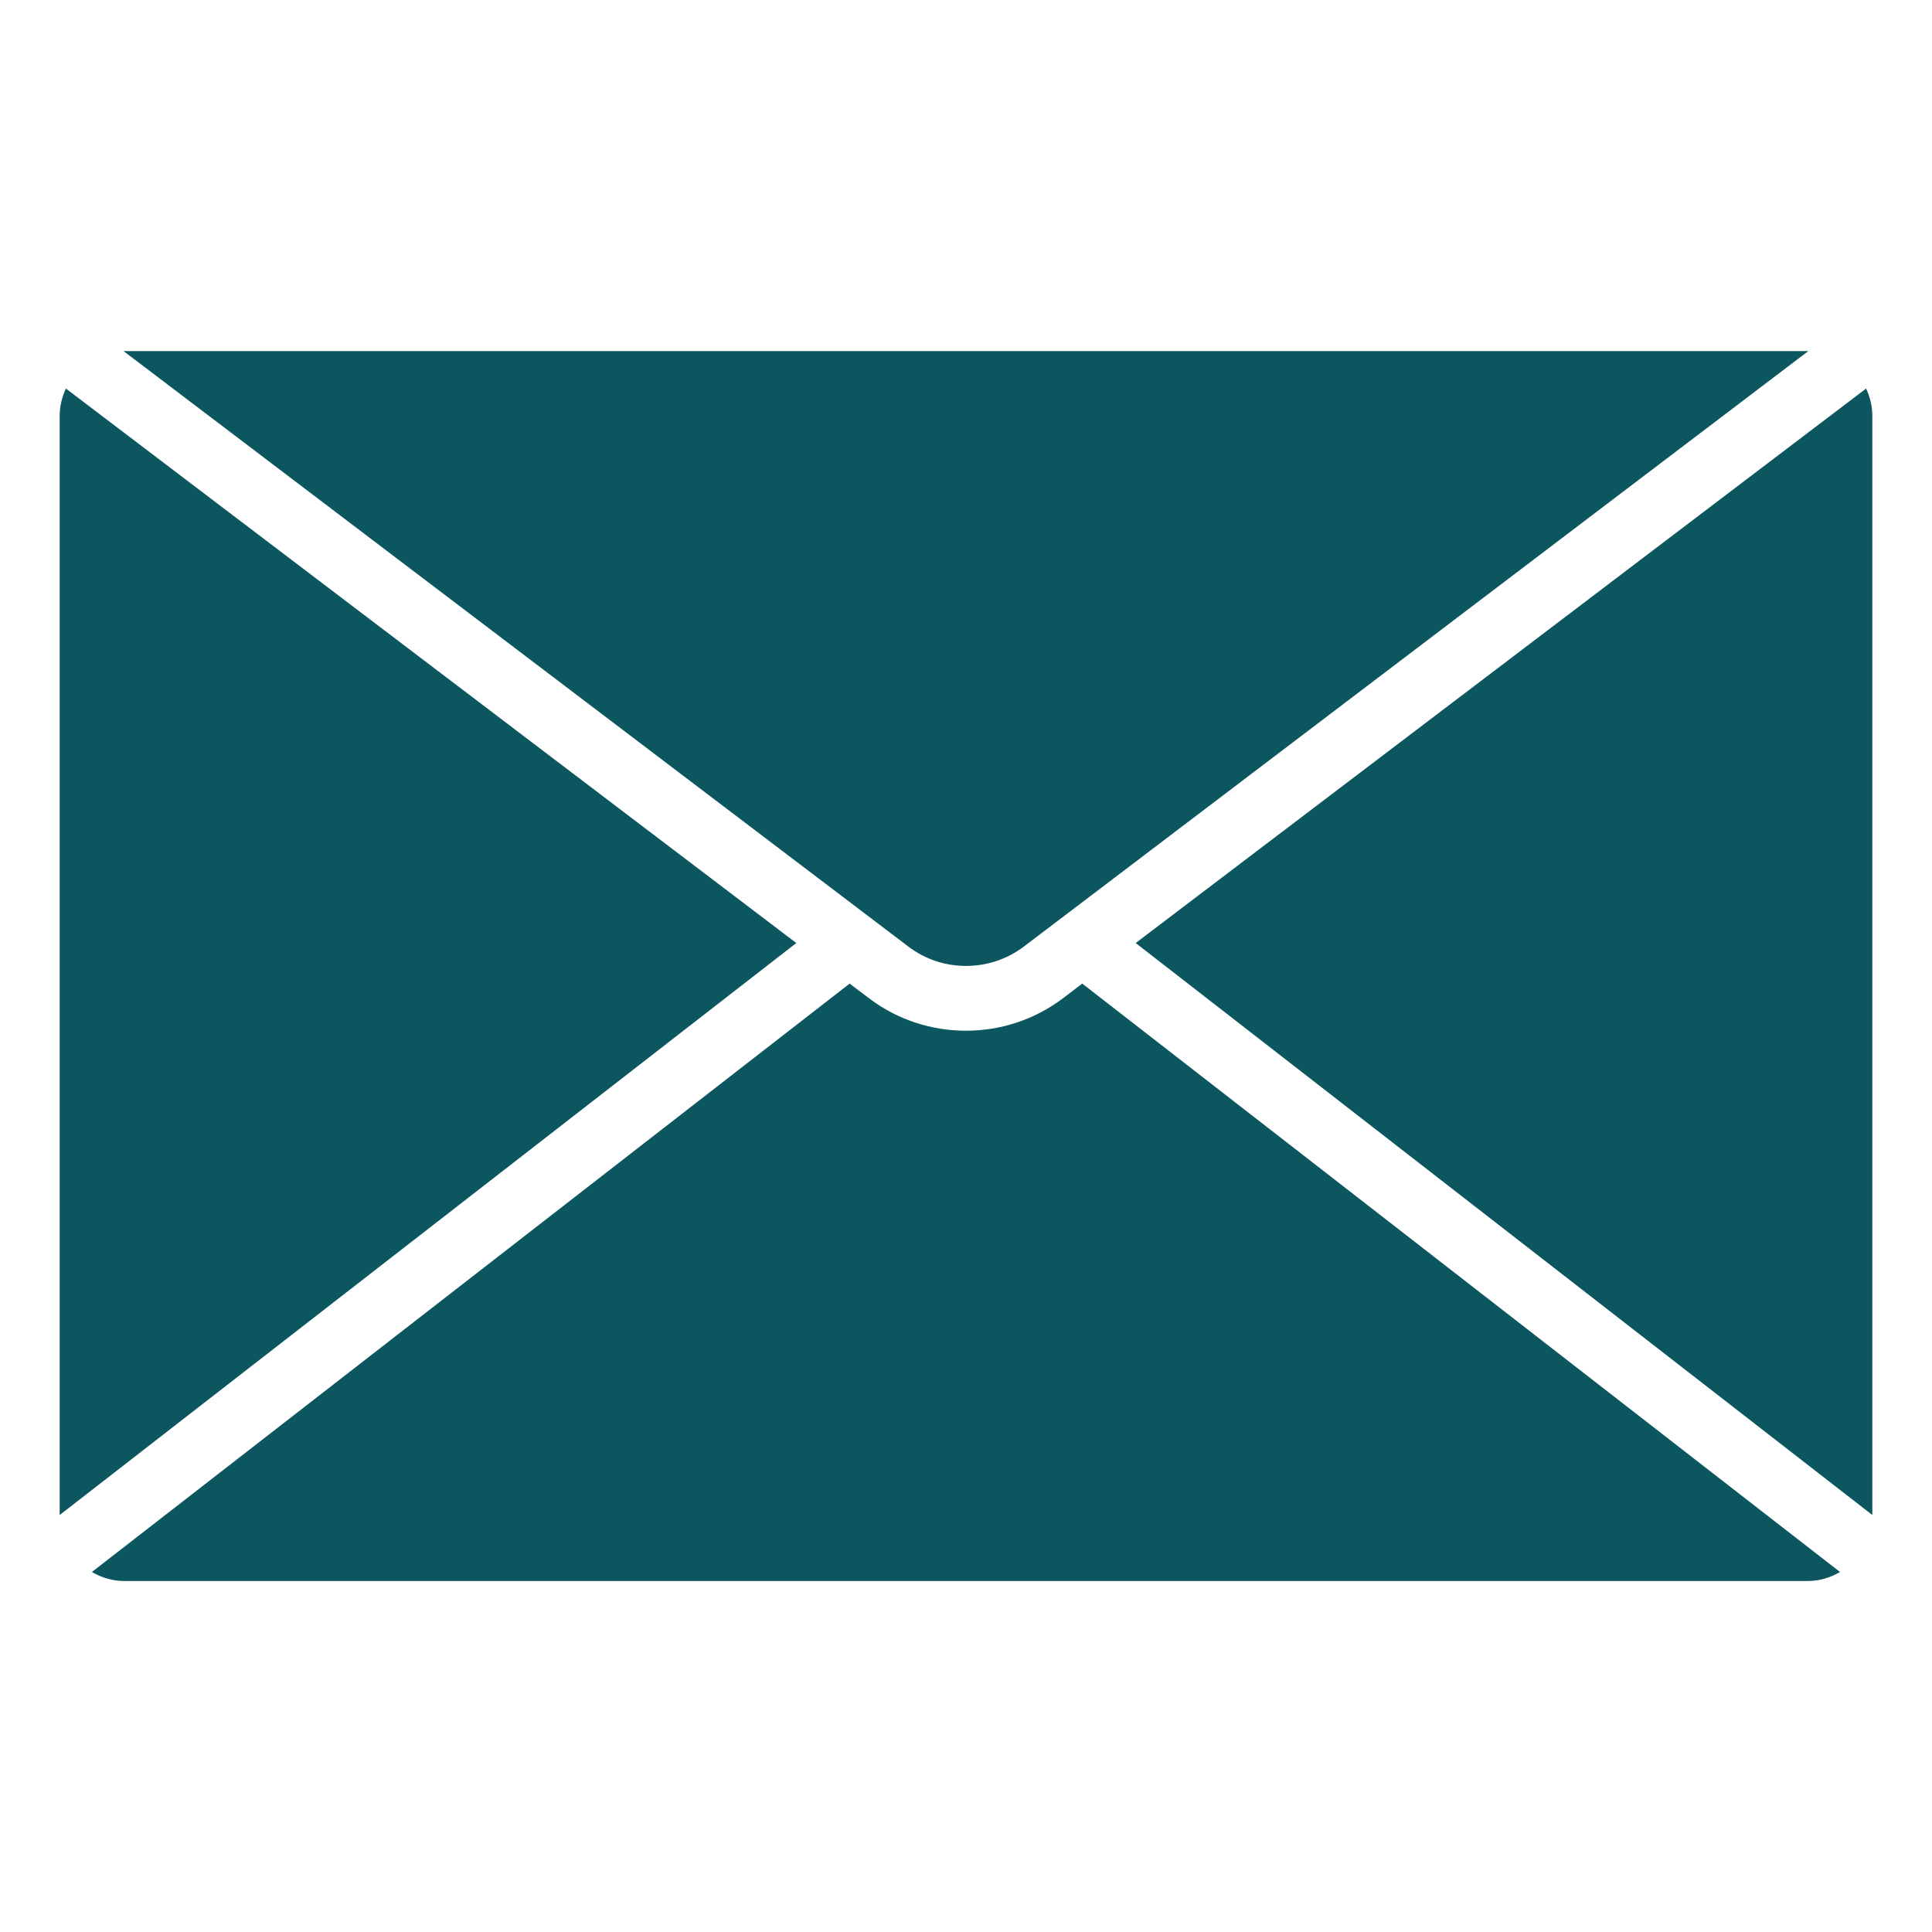 <?xml version="1.0" encoding="UTF-8"?>
<svg id="Layer_1" data-name="Layer 1" xmlns="http://www.w3.org/2000/svg" viewBox="0 0 180 180">
  <defs>
    <style>
      .cls-1 {
        fill: #0c5660;
      }
    </style>
  </defs>
  <path class="cls-1" d="M11.59,147.3c-1.11,0-2.14-.32-3.03-.84l70.6-54.82,1.81,1.37c2.66,2.02,5.84,3.02,9.03,3.02s6.37-1.01,9.03-3.02l1.8-1.37,70.6,54.82c-.89.52-1.92.84-3.03.84H11.59ZM5.56,141.15V38.74c0-.91.22-1.76.58-2.54l68.05,51.66L5.56,141.15ZM168.41,32.7s.05,0,.08,0l-73.1,55.49c-3.17,2.4-7.6,2.41-10.76,0L11.51,32.71s.05,0,.08,0h156.81ZM105.81,87.86l68.05-51.66c.36.77.58,1.63.58,2.54v102.41l-68.63-53.29"/>
</svg>